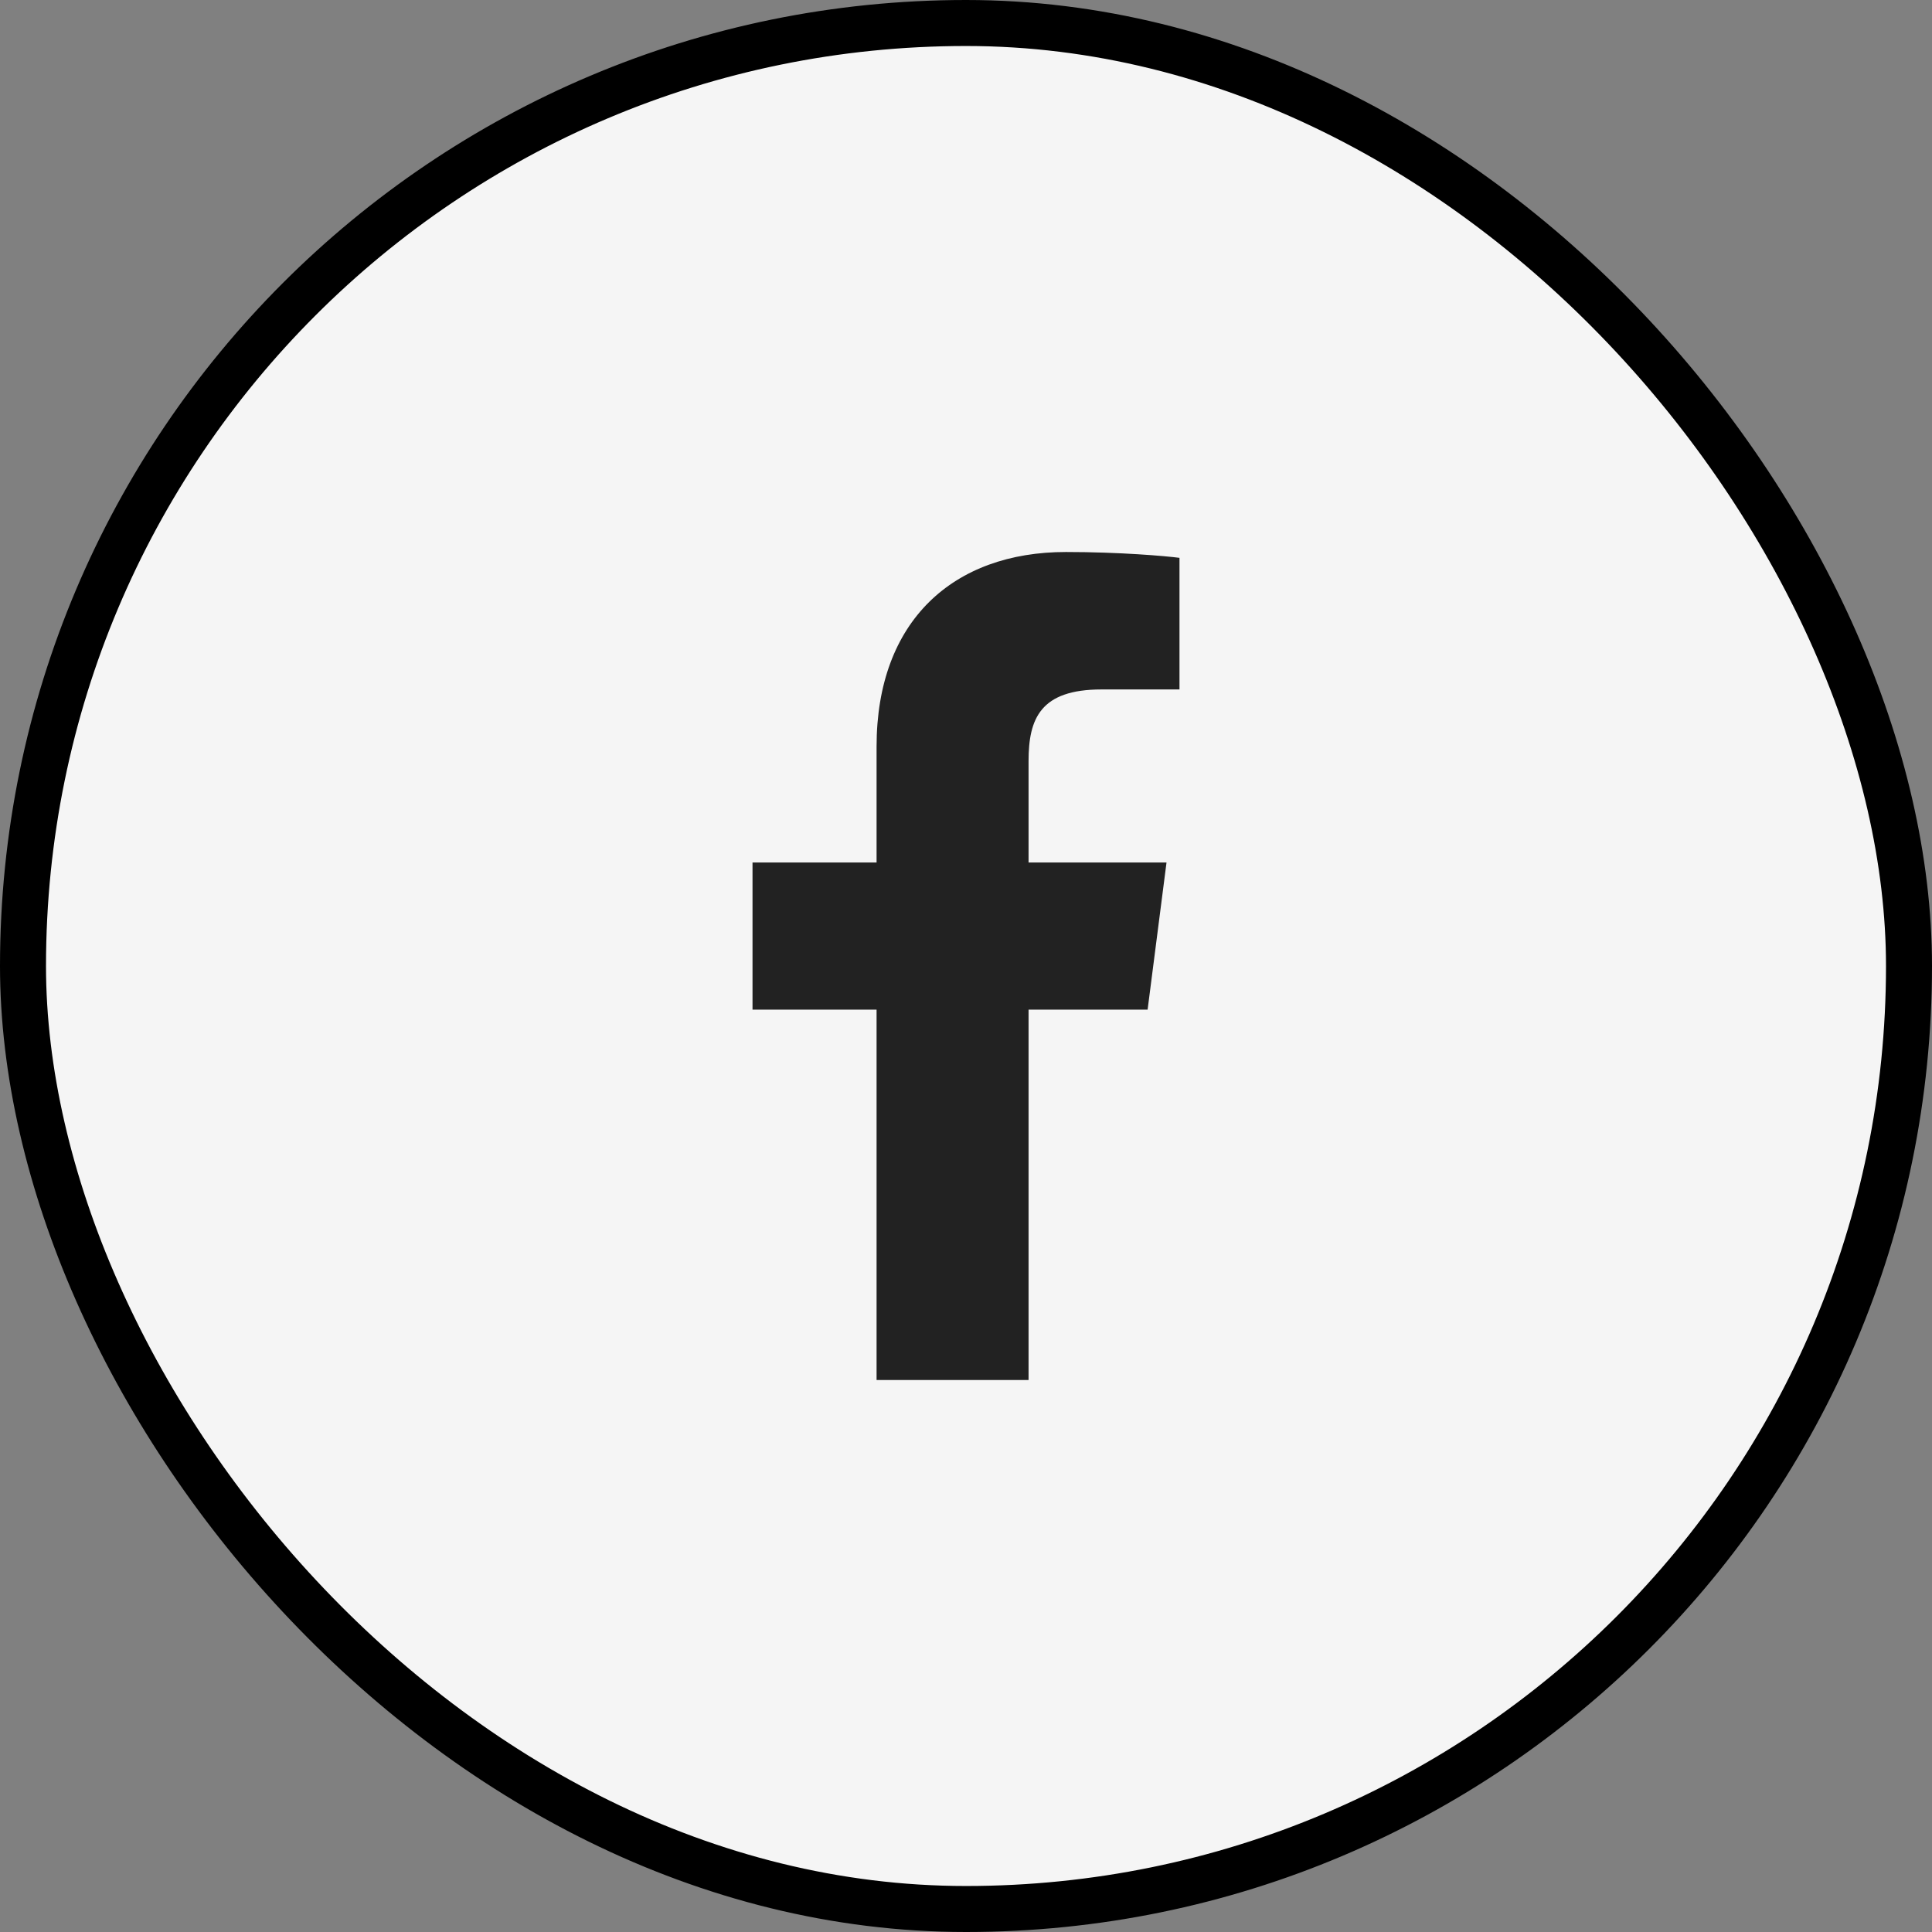 <svg width="42" height="42" viewBox="0 0 42 42" fill="none" xmlns="http://www.w3.org/2000/svg">
<rect x="0" y="0" width="42" height="42" fill="#808080" stroke="none"/>
<rect x="0.5" y="0.5" width="41" height="41" rx="20.5" fill="#F5F5F5"/>
<rect x="0.5" y="0.5" width="41" height="41" rx="20.5" stroke="black"/>
<path fill-rule="evenodd" clip-rule="evenodd" d="M19.056 30V21.949H16.359V18.75H19.056V16.229C19.056 13.491 20.729 12 23.173 12C24.343 12 25.349 12.088 25.641 12.127V14.988H23.946C22.617 14.988 22.36 15.621 22.36 16.546V18.75H25.359L24.948 21.949H22.36V30" fill="#222222"/>
<mask id="mask0_2939_3901" style="mask-type:luminance" maskUnits="userSpaceOnUse" x="16" y="12" width="10" height="18">
<path fill-rule="evenodd" clip-rule="evenodd" d="M19.056 30V21.949H16.359V18.75H19.056V16.229C19.056 13.491 20.729 12 23.173 12C24.343 12 25.349 12.088 25.641 12.127V14.988H23.946C22.617 14.988 22.36 15.621 22.36 16.546V18.75H25.359L24.948 21.949H22.36V30" fill="white"/>
</mask>
<g mask="url(#mask0_2939_3901)">
</g>
</svg>

